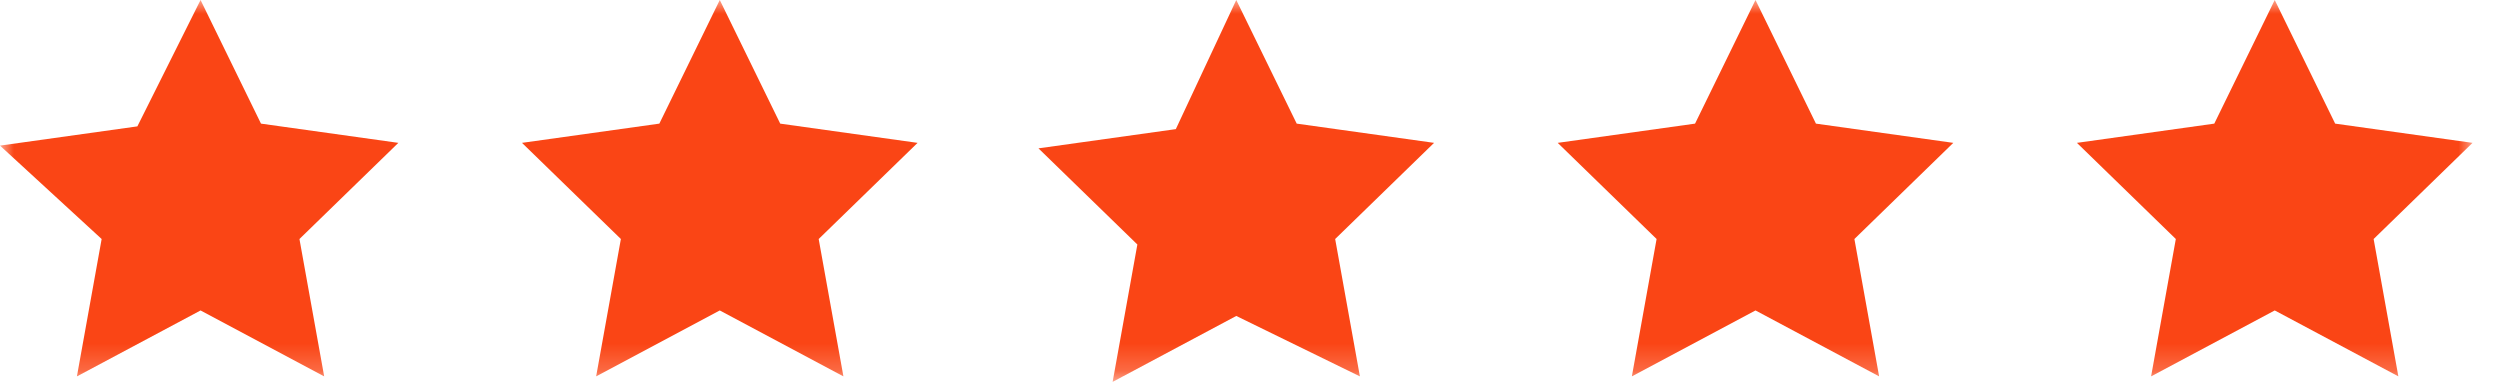<svg width="91" height="14" viewBox="0 0 91 14" fill="none" xmlns="http://www.w3.org/2000/svg">
<mask id="mask0_1527_1777" style="mask-type:luminance" maskUnits="userSpaceOnUse" x="0" y="0" width="91" height="14">
<path d="M90.1 0H0V13.8H90.1V0Z" fill="white"/>
</mask>
<g mask="url(#mask0_1527_1777)">
<path d="M7.3 0L9.5 4.5L14.5 5.2L10.9 8.7L11.8 13.7L7.3 11.3L2.8 13.7L3.7 8.7L0 5.3L5 4.6L7.3 0Z" fill="#FA4515"/>
<path d="M26.2 0L28.4 4.5L33.4 5.2L29.8 8.7L30.7 13.7L26.2 11.3L21.7 13.7L22.6 8.7L19 5.2L24 4.5L26.2 0Z" fill="#FA4515"/>
<path d="M45 0L47.2 4.5L52.2 5.2L48.6 8.7L49.5 13.7L45 11.5L40.5 13.9L41.4 8.9L37.8 5.4L42.8 4.7L45 0Z" fill="#FA4515"/>
<path d="M63.9 0L66.1 4.5L71.1 5.2L67.5 8.7L68.4 13.7L63.9 11.3L59.4 13.7L60.3 8.7L56.7 5.2L61.7 4.5L63.9 0Z" fill="#FA4515"/>
<path d="M82.8 0L85 4.5L90 5.2L86.4 8.7L87.3 13.7L82.8 11.3L78.3 13.7L79.2 8.7L75.6 5.2L80.6 4.5L82.8 0Z" fill="#FA4515"/>
</g>
</svg>
